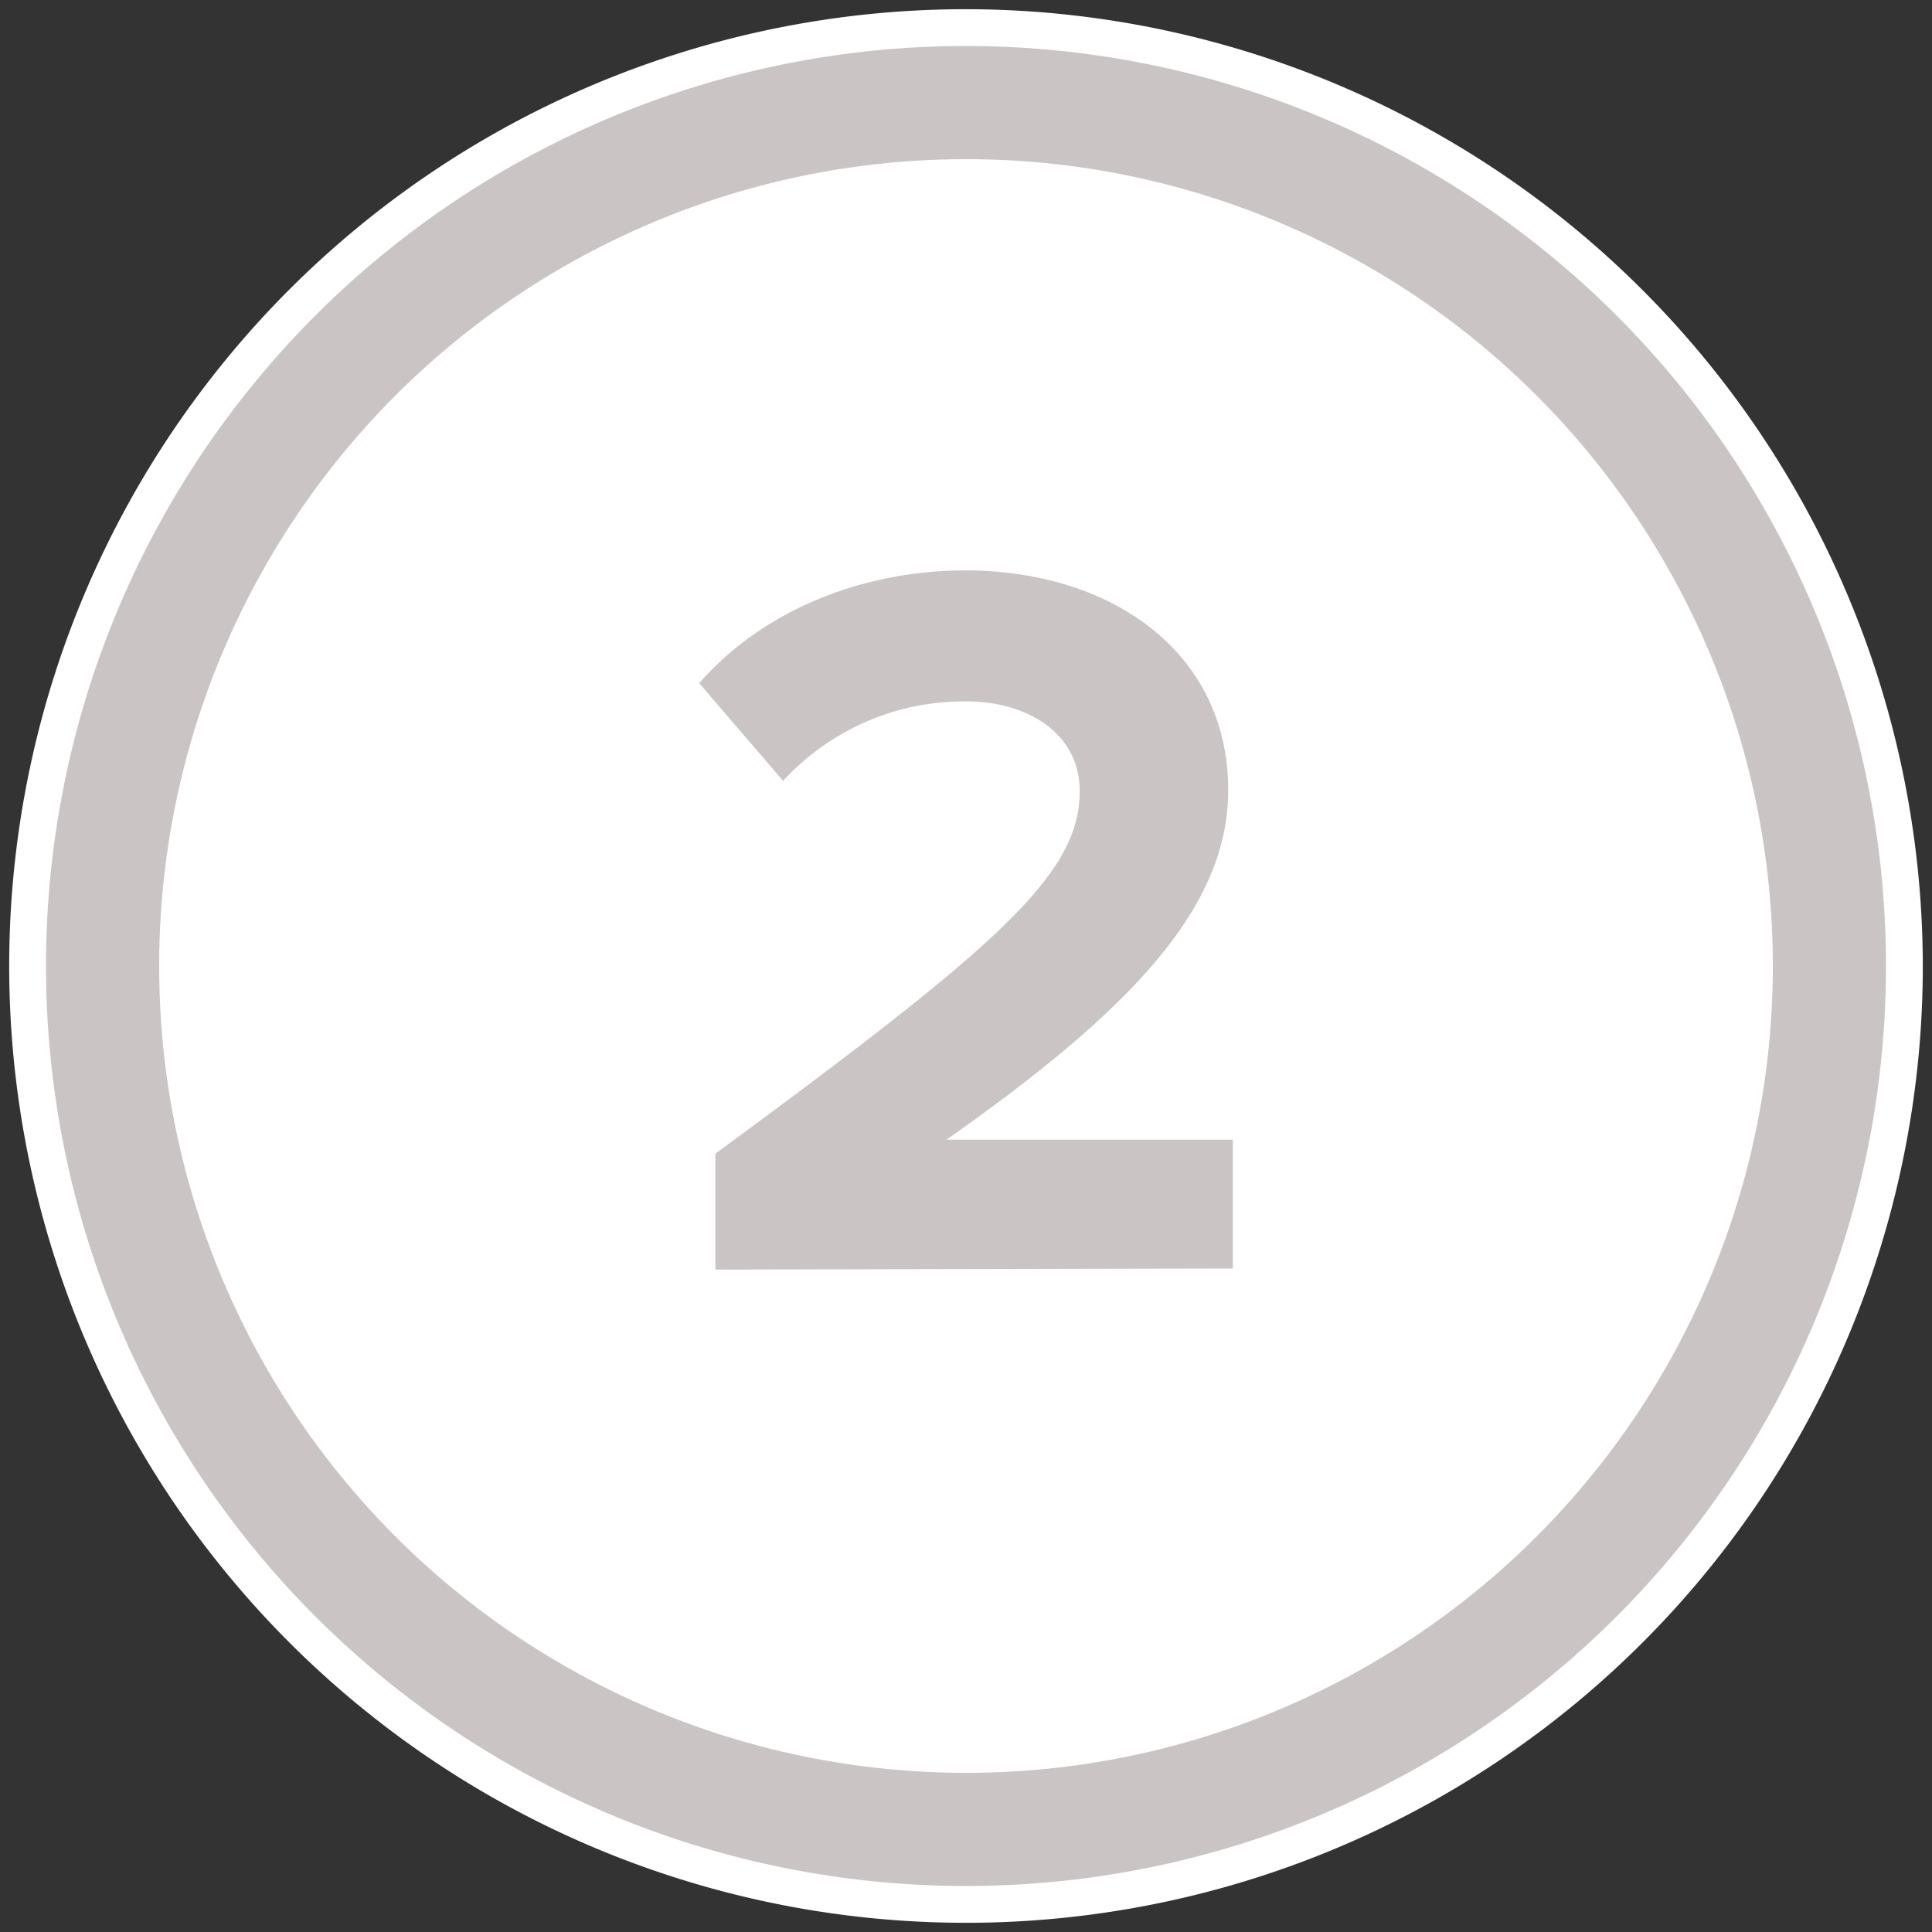 <svg id="Layer_1" data-name="Layer 1" xmlns="http://www.w3.org/2000/svg" viewBox="0 0 105 105"><rect x="0" y="0" width="105" height="105" fill="#333333" stroke="none"/><defs><style>.cls-1{fill:#cac5c4;}.cls-2{fill:#fff;}</style></defs><circle class="cls-1" cx="52.5" cy="52.5" r="51"/><path class="cls-2" d="M52.5,2.5a50,50,0,1,1-50,50,50,50,0,0,1,50-50m0-2a52,52,0,1,0,52,52,52.06,52.06,0,0,0-52-52Z"/><circle class="cls-2" cx="52.5" cy="52.5" r="43.85"/><path class="cls-1" d="M38.88,69V62.7C54.19,51.43,58.68,47.56,58.68,43c0-3.25-3-4.88-6.12-4.88a13.34,13.34,0,0,0-10,4.32L38,37.13C41.69,32.92,47.24,31,52.45,31c8,0,14.3,4.48,14.3,11.94,0,6.39-5.27,11.94-15.31,19H67v7Z"/></svg>